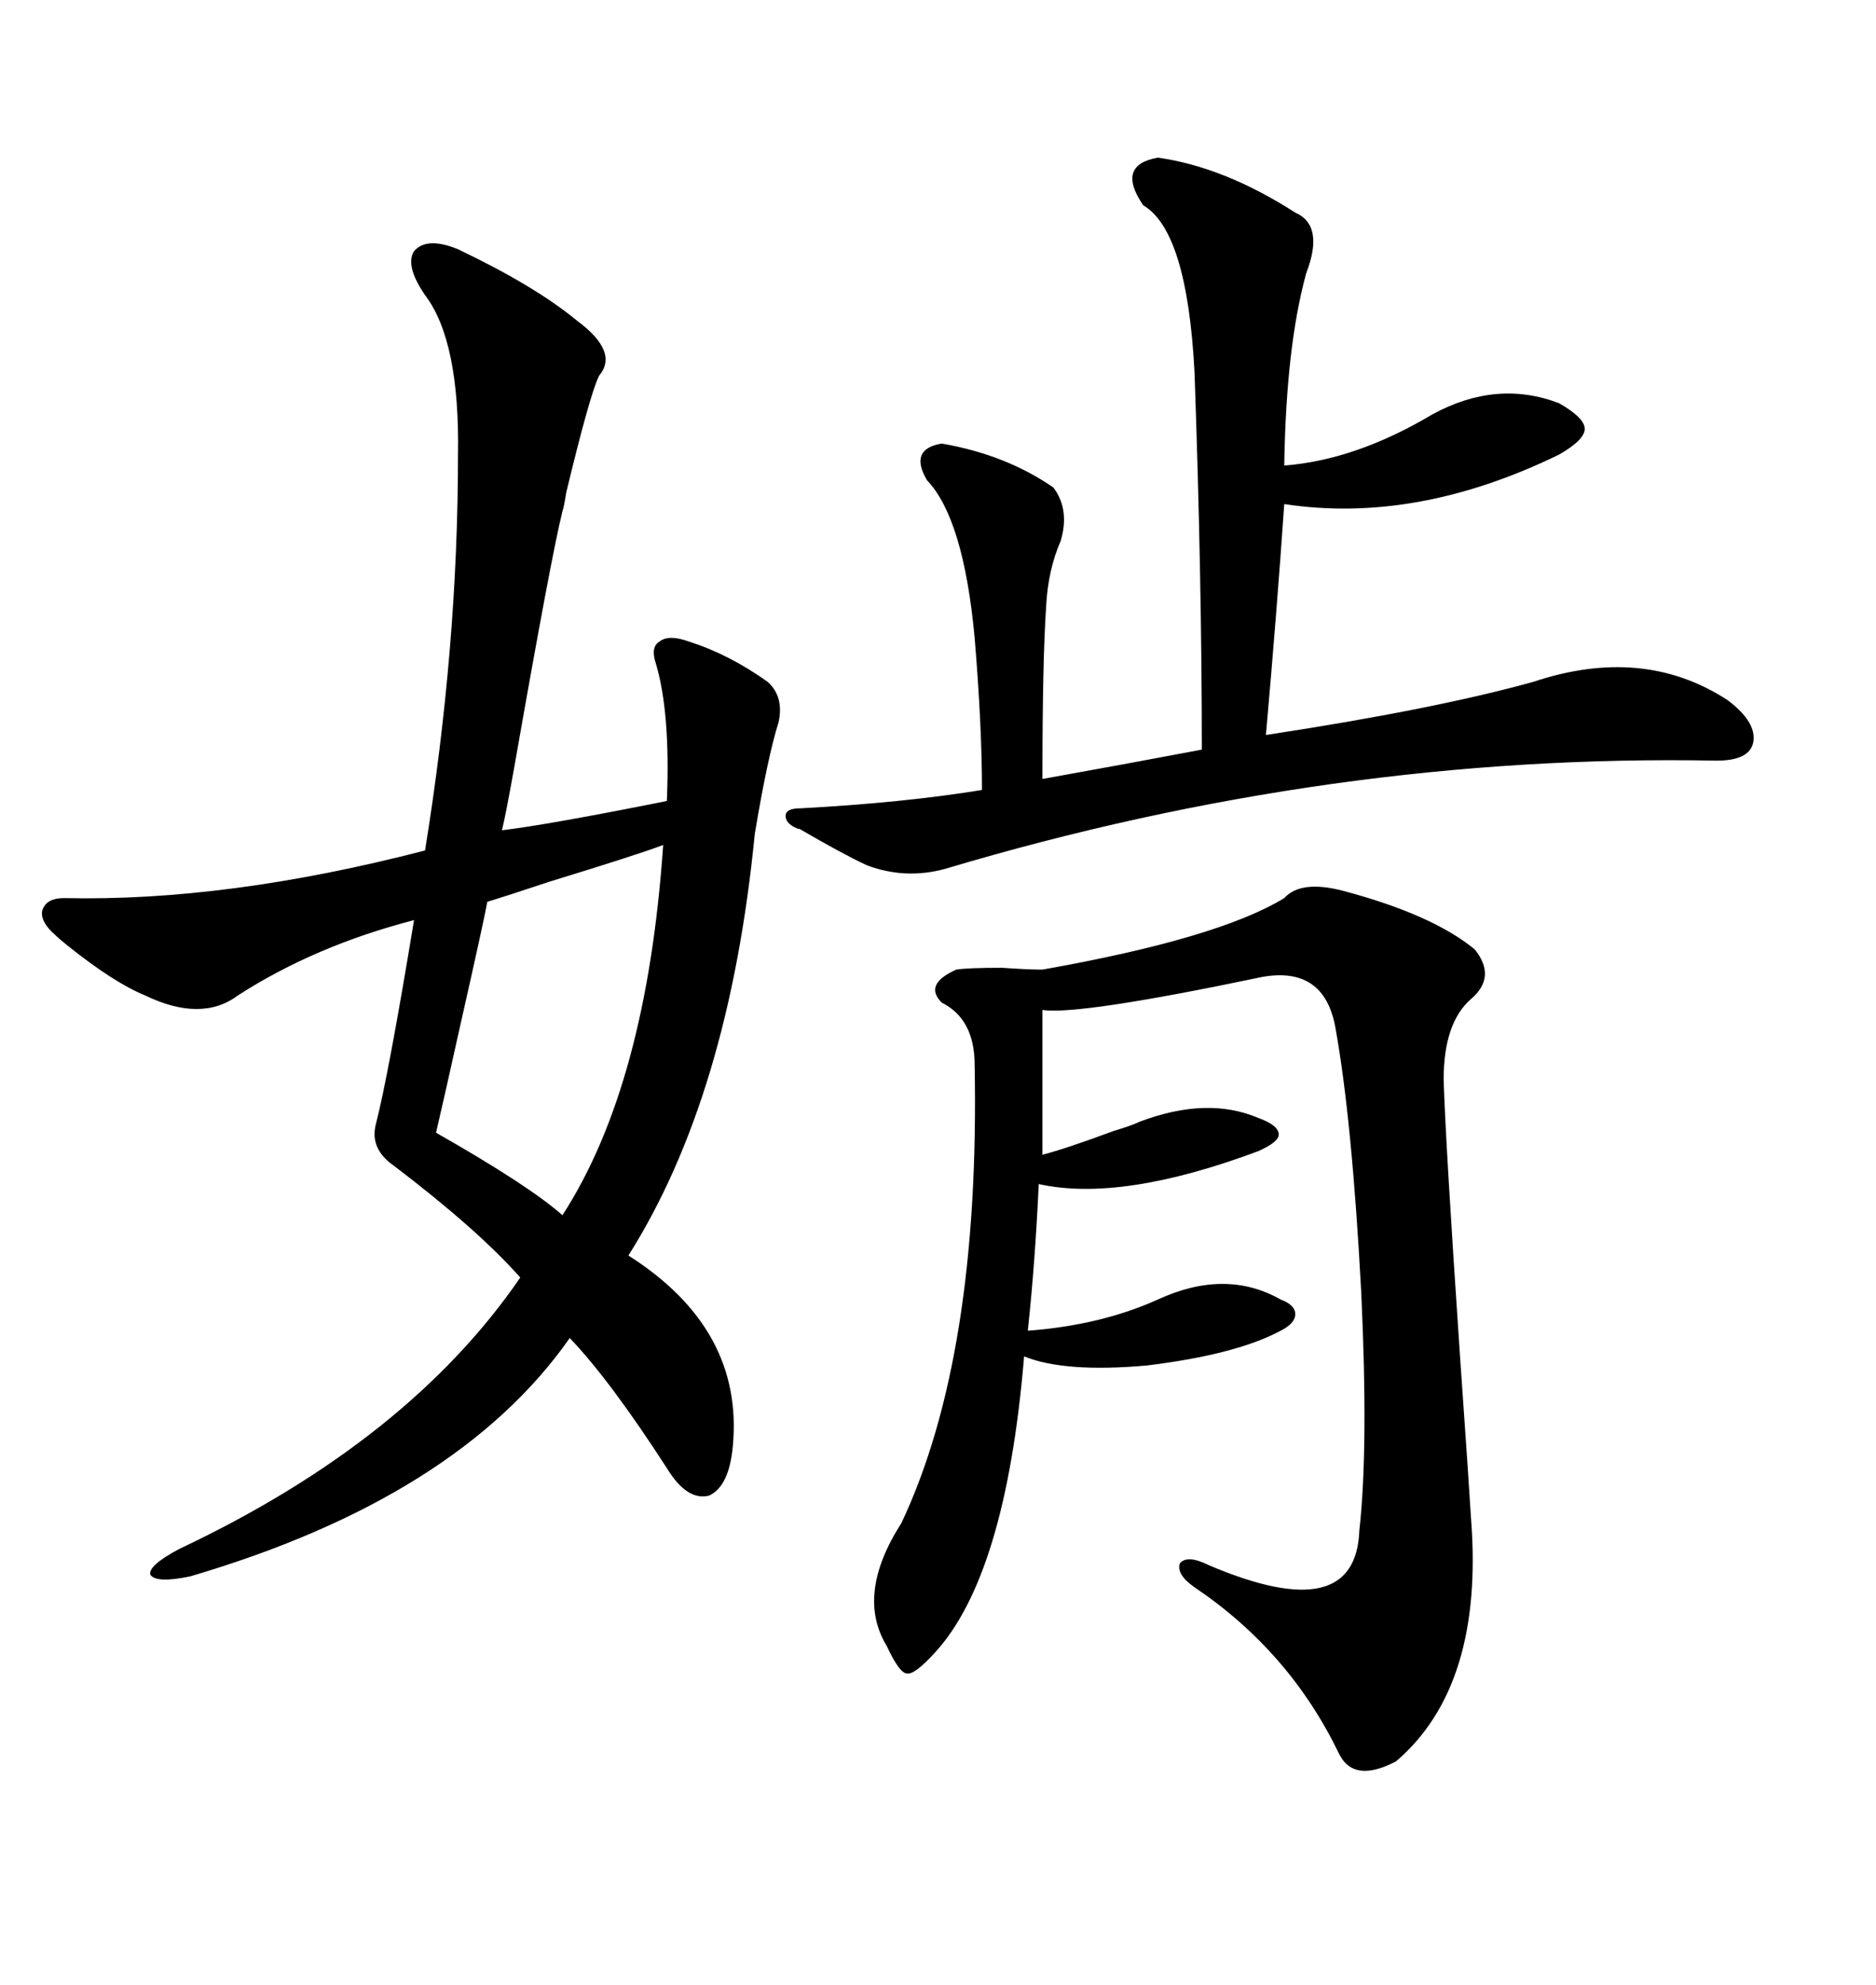 <svg xmlns="http://www.w3.org/2000/svg" xmlns:xlink="http://www.w3.org/1999/xlink" width="300" height="317.285"><path d="M73.24 39.84L73.24 39.84Q85.55 45.70 92.29 51.27L92.29 51.27Q99.02 56.25 95.80 60.06L95.80 60.06Q94.34 62.99 90.53 78.81L90.53 78.81Q90.23 80.86 89.94 81.74L89.94 81.74Q88.18 88.77 82.32 122.17L82.32 122.17Q80.86 130.37 80.27 132.71L80.27 132.71Q87.60 131.84 106.64 128.03L106.64 128.03Q107.23 113.96 104.88 106.05L104.88 106.05Q104.00 103.42 105.47 102.54L105.47 102.54Q106.93 101.37 110.16 102.54L110.16 102.54Q116.60 104.59 122.75 108.98L122.75 108.98Q125.39 111.33 124.51 115.43L124.51 115.43Q122.75 121.00 120.70 133.30L120.70 133.30Q116.60 175.20 100.49 200.68L100.49 200.68Q118.95 212.40 117.19 231.15L117.19 231.15Q116.60 237.60 113.38 239.06L113.38 239.06Q109.86 239.94 106.64 234.67L106.64 234.67Q97.56 220.61 91.11 213.87L91.11 213.87Q73.24 239.36 30.47 251.95L30.47 251.95Q24.90 253.13 24.02 251.66L24.02 251.66Q23.73 250.20 28.71 247.56L28.71 247.56Q65.33 230.27 83.20 204.20L83.20 204.20Q76.46 196.58 62.99 186.33L62.99 186.33Q59.18 183.69 60.06 179.88L60.06 179.88Q62.11 171.97 66.21 147.07L66.21 147.07Q50.39 151.17 38.09 159.08L38.09 159.08Q32.23 163.48 23.14 159.08L23.14 159.08Q18.16 157.03 10.84 151.17L10.84 151.17Q9.38 150 8.79 149.41L8.79 149.41Q6.45 147.36 6.74 145.61L6.74 145.61Q7.32 143.55 10.25 143.55L10.25 143.55Q36.33 144.14 67.97 135.94L67.97 135.94Q73.24 103.42 73.24 72.66L73.24 72.66Q73.54 54.49 67.97 47.17L67.97 47.17Q64.75 42.48 66.21 40.14L66.21 40.14Q68.26 37.79 73.24 39.84ZM214.75 142.38L214.75 142.38Q229.10 146.19 235.84 151.76L235.84 151.76Q239.36 156.15 235.25 159.67L235.25 159.67Q230.86 163.48 230.86 172.56L230.86 172.56Q231.15 182.52 233.50 217.09L233.50 217.09Q234.96 237.89 235.25 242.87L235.25 242.87Q237.30 269.53 223.24 281.54L223.24 281.54Q216.50 285.06 214.16 280.37L214.16 280.37Q206.25 263.96 191.02 253.71L191.02 253.71Q188.09 251.66 188.67 249.90L188.67 249.90Q189.84 248.44 193.36 250.20L193.36 250.20Q216.80 260.16 217.38 244.63L217.38 244.63Q218.85 231.45 217.68 206.54L217.68 206.54Q216.21 179.00 213.57 164.36L213.57 164.36Q211.82 154.39 201.86 156.15L201.86 156.15Q172.56 162.30 166.70 161.43L166.70 161.43L166.70 184.57Q170.21 183.69 178.13 180.76L178.13 180.76Q181.05 179.88 182.23 179.30L182.23 179.30Q193.07 175.20 201.27 178.71L201.27 178.71Q204.49 179.88 204.49 181.35L204.49 181.35Q204.49 182.52 201.27 183.98L201.27 183.98Q179.30 192.19 166.11 189.26L166.11 189.26Q165.53 201.86 164.36 212.70L164.36 212.70Q176.07 211.82 185.16 207.71L185.16 207.71Q196.00 202.73 204.79 207.71L204.79 207.71Q207.13 208.59 207.13 210.06L207.13 210.06Q207.13 211.52 204.79 212.70L204.79 212.70Q197.75 216.50 183.40 218.26L183.40 218.26Q170.21 219.43 163.77 216.80L163.77 216.80Q160.84 251.95 149.41 264.26L149.41 264.26Q146.19 267.77 145.02 267.48L145.02 267.48Q143.85 267.48 141.80 263.09L141.80 263.09Q136.82 254.88 144.14 243.46L144.14 243.46Q156.74 216.80 155.86 170.21L155.86 170.21Q155.86 162.89 150.59 160.25L150.59 160.25Q147.66 157.32 152.93 154.98L152.93 154.98Q154.69 154.69 160.25 154.69L160.25 154.69Q164.36 154.98 166.70 154.98L166.70 154.98Q194.82 150 205.37 143.55L205.37 143.55Q208.01 140.63 214.75 142.38ZM207.13 33.98L207.13 33.98Q211.82 36.04 208.89 43.65L208.89 43.65Q205.66 55.37 205.37 74.41L205.37 74.41Q216.80 73.54 229.10 66.21L229.10 66.21Q239.36 60.64 249.32 64.45L249.32 64.45Q253.42 66.80 253.42 68.55L253.42 68.55Q253.42 70.31 249.32 72.66L249.32 72.66Q226.46 83.79 205.37 80.57L205.37 80.57Q204.20 97.56 202.44 117.48L202.44 117.48Q229.39 113.38 245.21 108.98L245.21 108.98Q262.79 103.13 276.27 111.91L276.27 111.91Q280.96 115.43 280.37 118.65L280.37 118.65Q279.79 121.58 274.51 121.58L274.51 121.58Q212.99 120.41 151.17 138.87L151.17 138.87Q144.73 140.63 138.57 138.28L138.57 138.28Q134.77 136.52 127.73 132.42L127.73 132.42Q128.03 132.71 126.86 132.13L126.86 132.13Q125.39 131.25 125.68 130.08L125.68 130.08Q125.98 129.20 128.03 129.20L128.03 129.20Q144.43 128.32 157.03 126.27L157.03 126.27Q157.03 116.02 155.86 101.95L155.86 101.95Q154.10 82.91 148.24 76.76L148.24 76.76Q145.31 71.78 150.59 70.90L150.59 70.90Q160.84 72.66 168.46 77.93L168.46 77.93Q171.09 81.45 169.63 86.43L169.63 86.43Q167.58 91.11 167.29 96.97L167.29 96.97Q166.70 105.76 166.70 124.51L166.70 124.51Q169.92 123.93 179.59 122.17L179.59 122.17Q188.96 120.41 192.19 119.82L192.19 119.82Q192.19 92.58 191.02 59.47L191.02 59.47Q189.84 36.91 182.81 32.81L182.81 32.81Q178.42 26.37 185.16 25.20L185.16 25.20Q195.70 26.66 207.13 33.98ZM106.05 135.06L106.05 135.06Q102.25 136.52 87.89 140.92L87.89 140.92Q80.86 143.26 77.93 144.14L77.93 144.14Q77.34 147.36 73.83 162.89L73.83 162.89Q70.90 176.07 69.73 181.05L69.73 181.05Q84.67 189.55 89.94 194.24L89.94 194.24Q103.42 173.44 106.05 135.06Z"/></svg>
